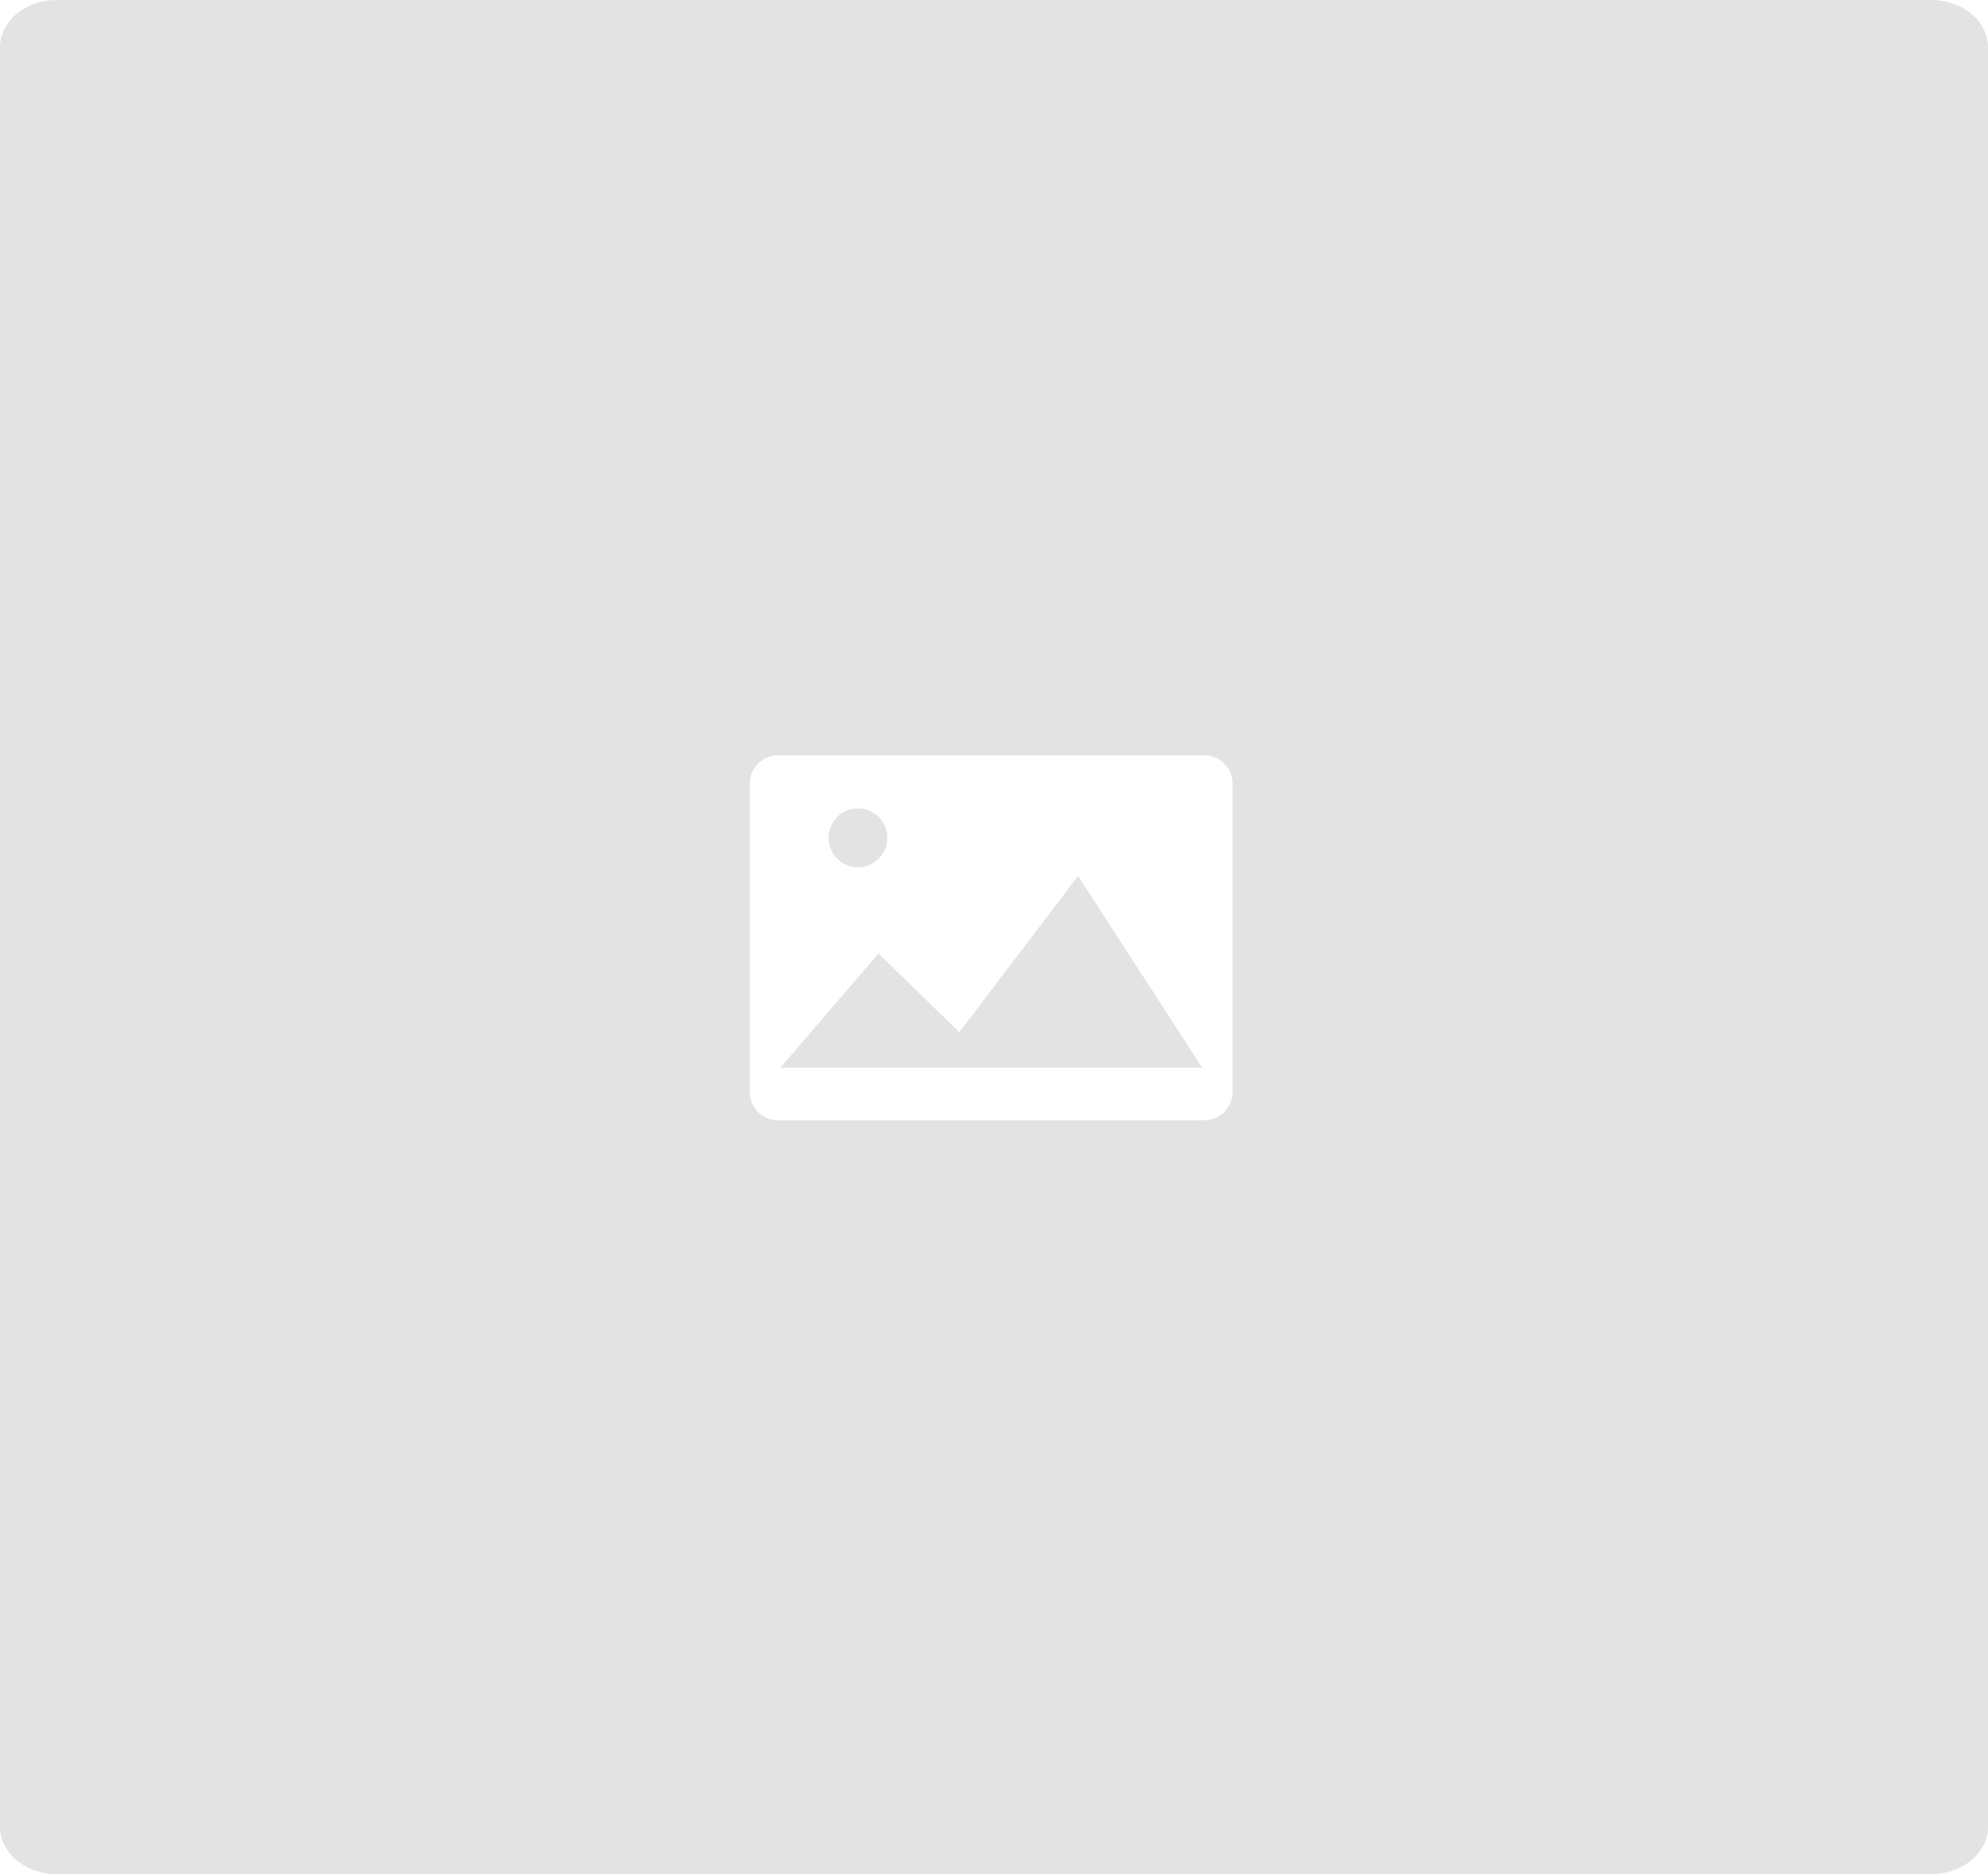 <svg xmlns="http://www.w3.org/2000/svg" viewBox="0 0 350 330"><defs><style>.cls-1{fill:#c8c8c8;opacity:0.5;isolation:isolate;}</style></defs><g id="Layer_2" data-name="Layer 2"><g id="Management_team" data-name="Management team"><g id="Team_1" data-name="Team 1"><path id="Image-3" class="cls-1" d="M340,330H10c-5.51,0-10-3.74-10-8.33V8.33C0,3.74,4.49,0,10,0H340c5.51,0,10,3.74,10,8.33V321.67C350,326.26,345.51,330,340,330ZM137,133a5,5,0,0,0-5,5v54.27a5,5,0,0,0,5,5h75a5,5,0,0,0,5-5V138a5,5,0,0,0-5-5Zm74.65,55H137.39l17.28-20.11,14.22,13.86,20.91-27.51L211.65,188h0Zm-60.6-35.29a5.18,5.18,0,1,1,5.18-5.18,5.2,5.2,0,0,1-5.18,5.18Z"/></g></g></g></svg>